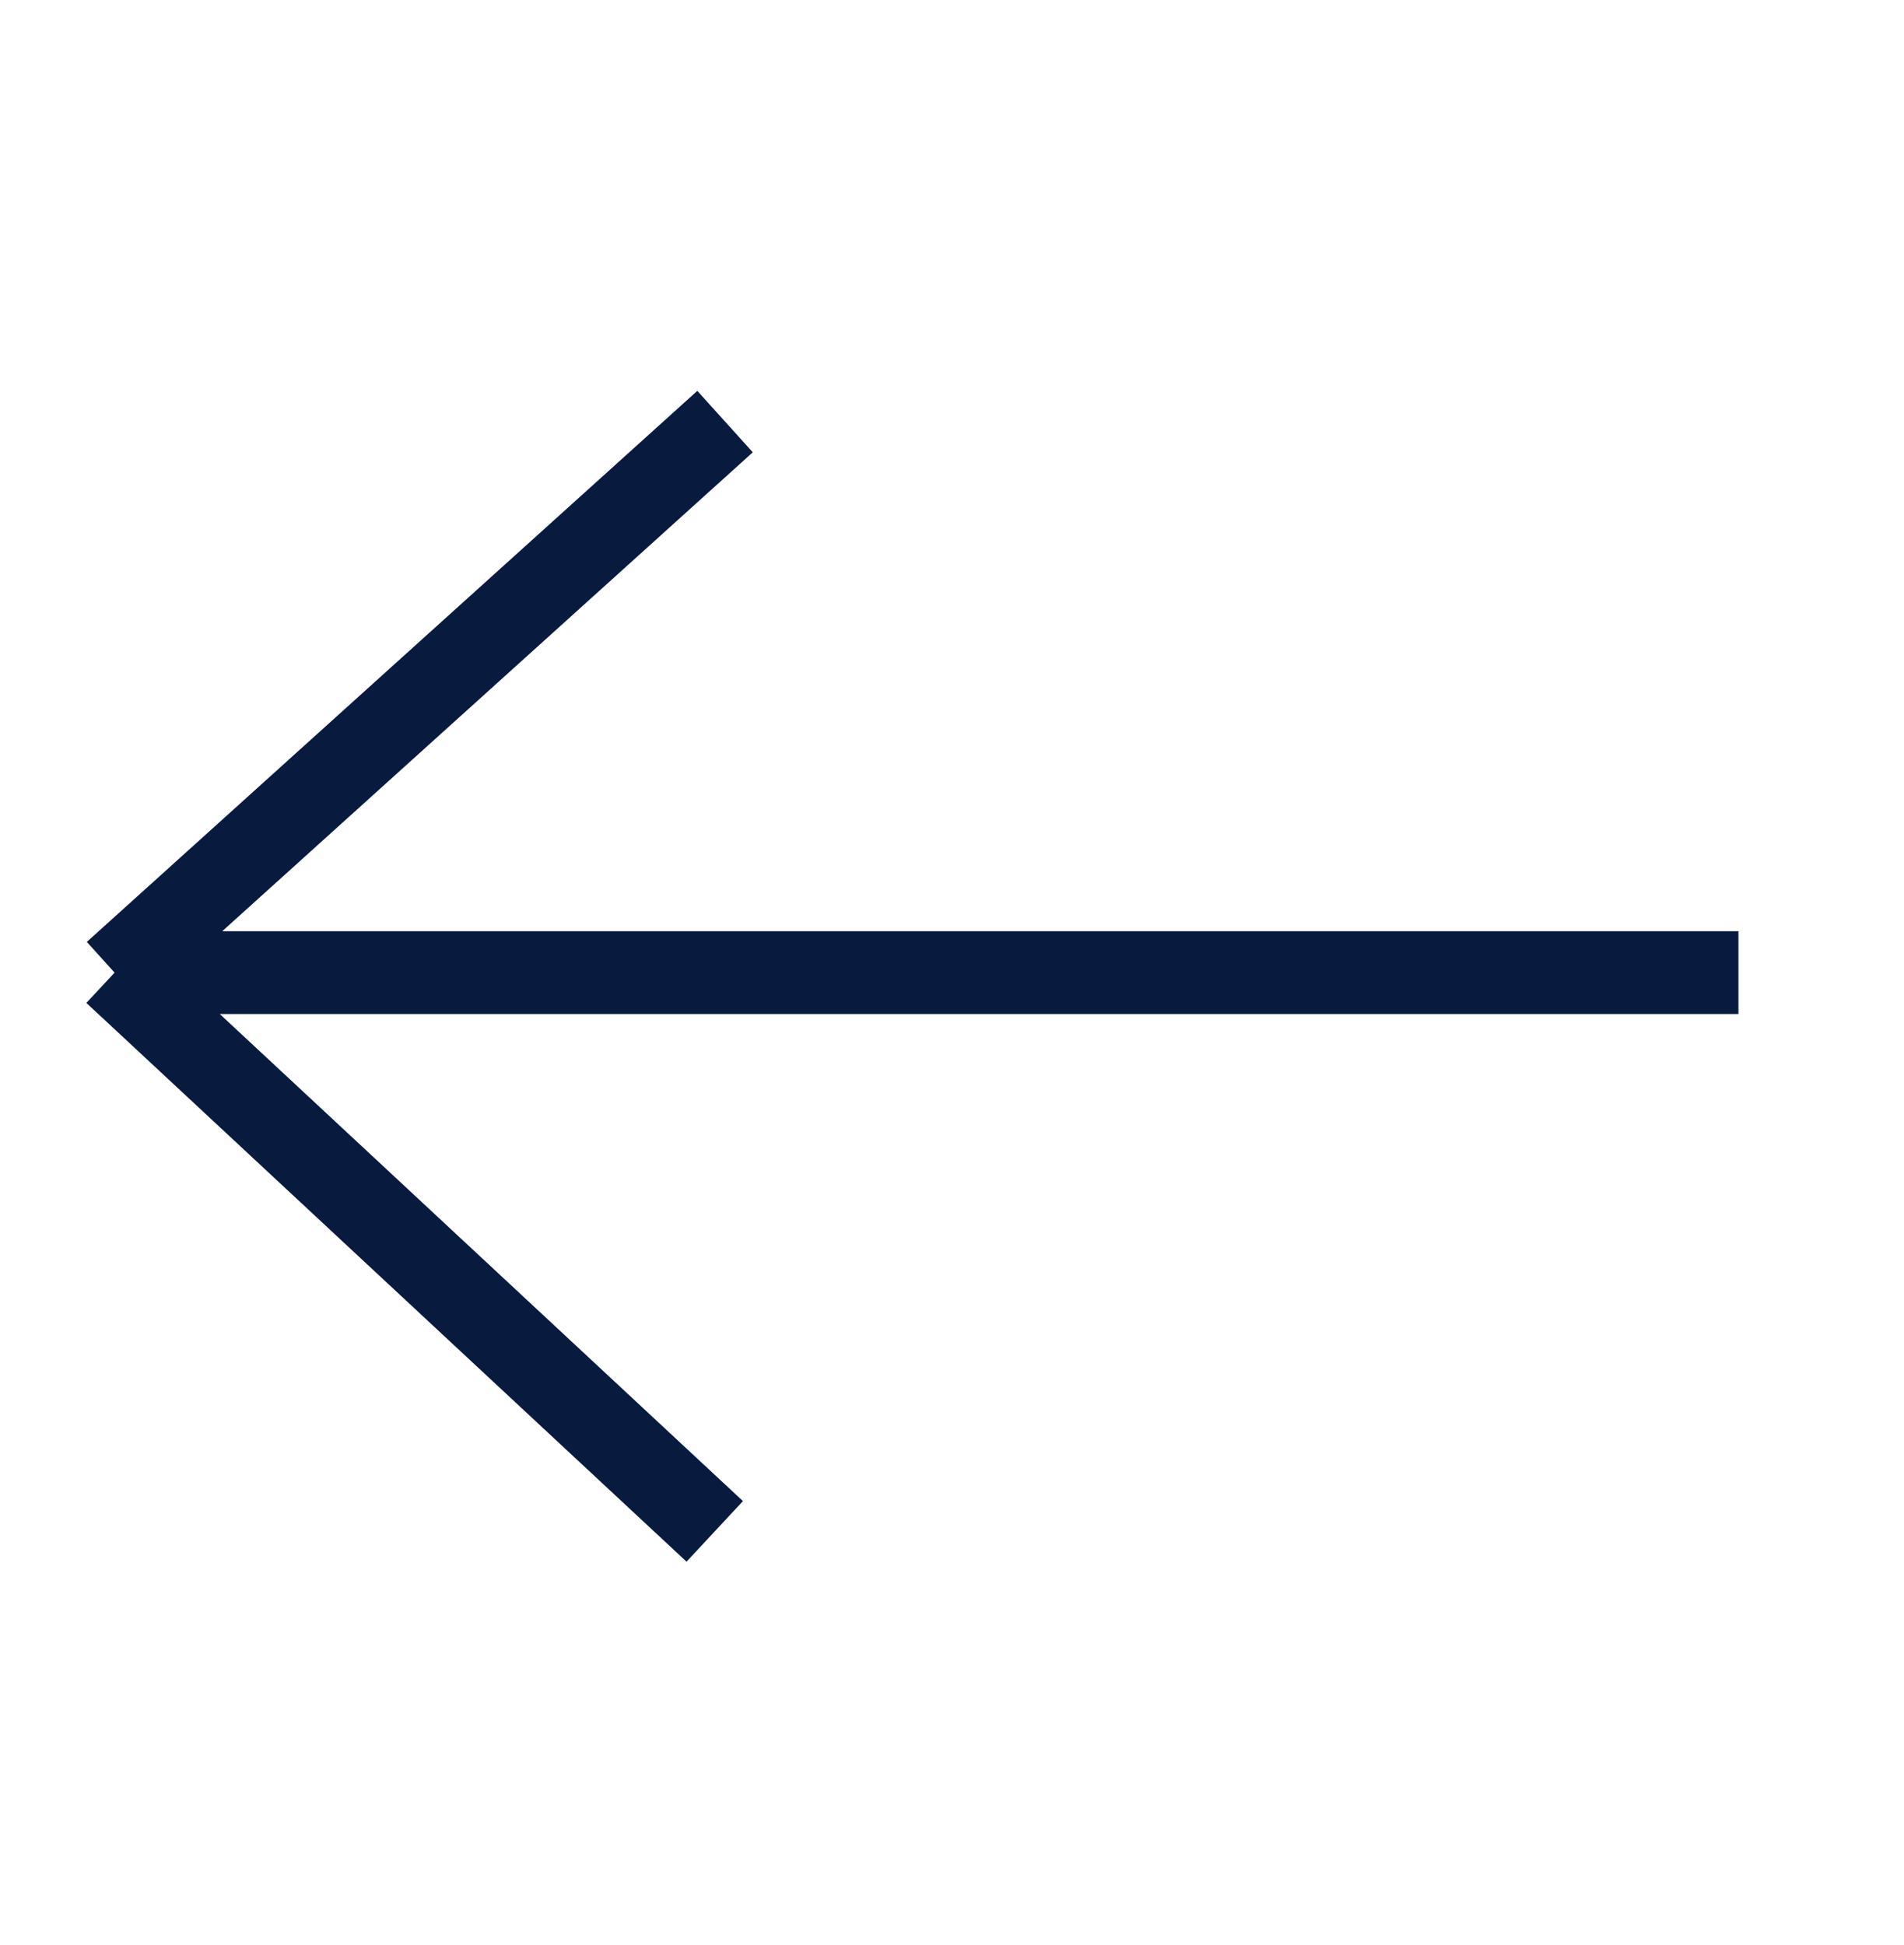 <svg width="46" height="47" viewBox="0 0 46 47" fill="none" xmlns="http://www.w3.org/2000/svg">
<path d="M42 23.5L2.768 23.5M2.768 23.5L17.268 37M2.768 23.5L17.517 10.186" stroke="#081A3E" stroke-width="2"/>
</svg>
